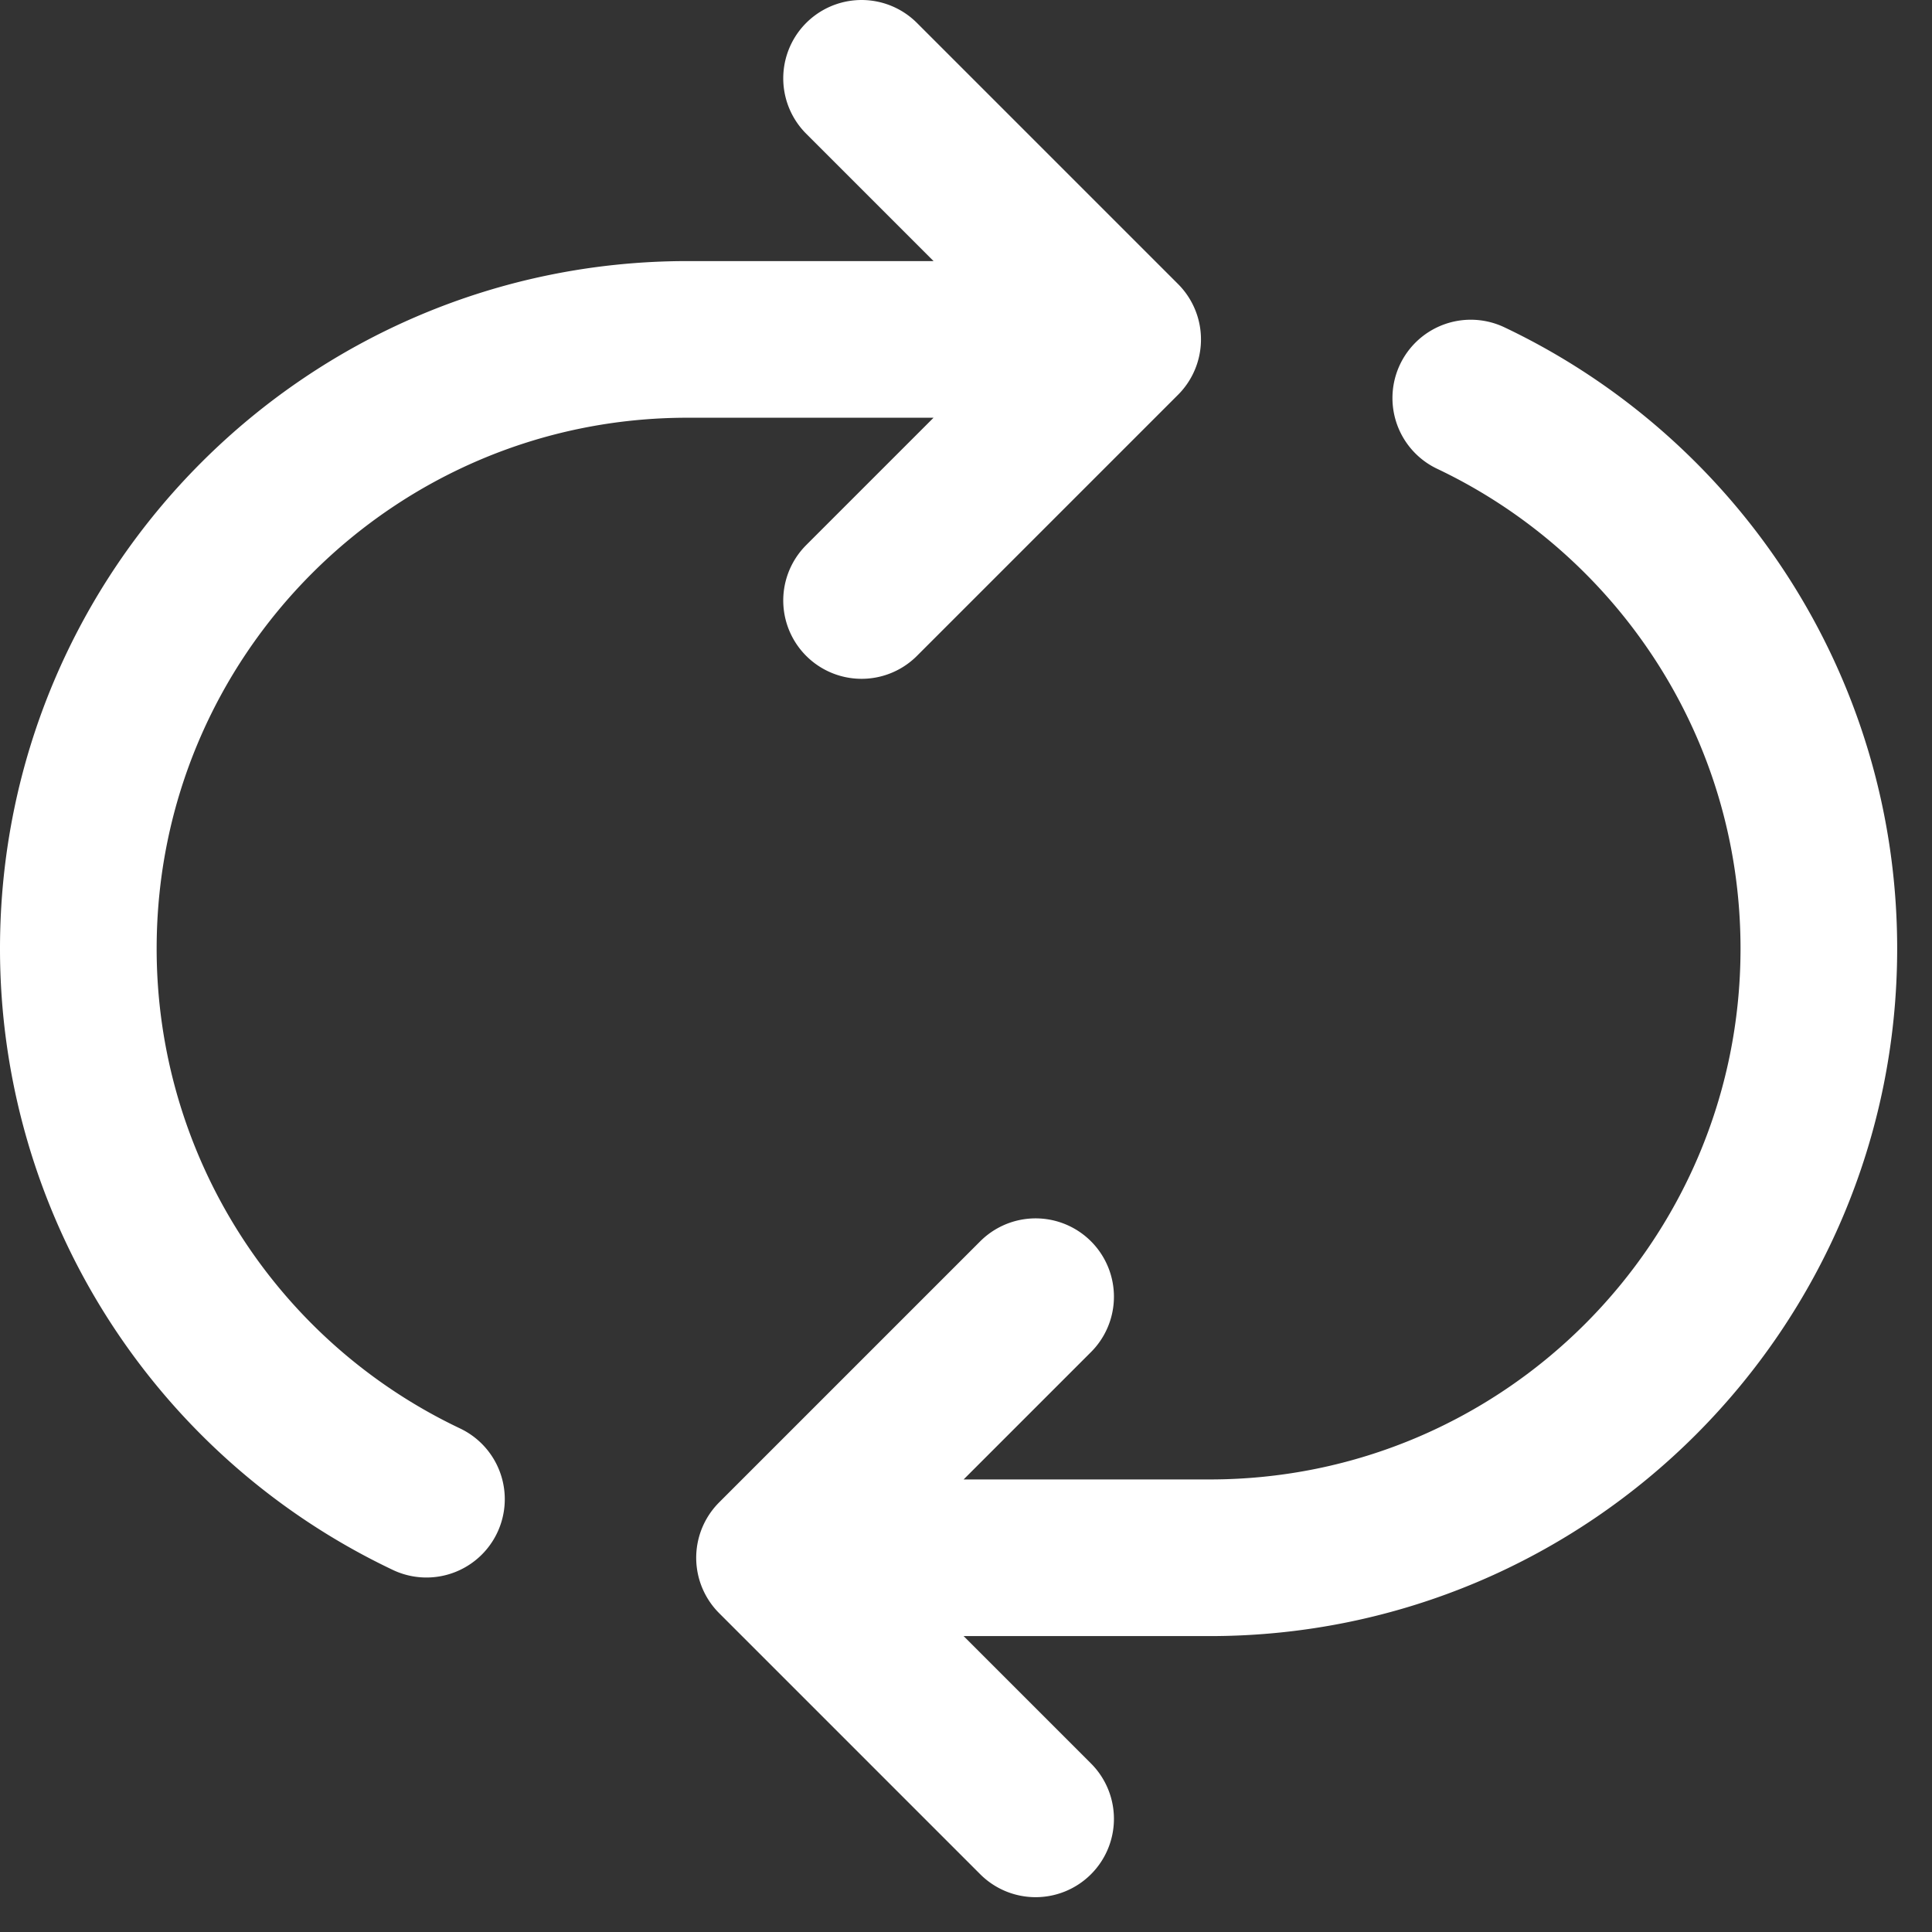 <svg xmlns="http://www.w3.org/2000/svg" width="37" height="37" fill="none"><rect width="100%" height="100%" fill="#333333" stroke="none"/><path stroke="#fff" stroke-linecap="round" stroke-linejoin="round" stroke-width="3" d="m19.833 34.833-5-5m0 0 5-5m-5 5h8.334c6.443 0 11.666-5.223 11.666-11.666 0-4.654-2.725-8.672-6.666-10.544m-20 21.088A11.668 11.668 0 0 1 1.5 18.167C1.5 11.723 6.723 6.5 13.167 6.5H21.5m0 0-5-5m5 5-5 5"/></svg>